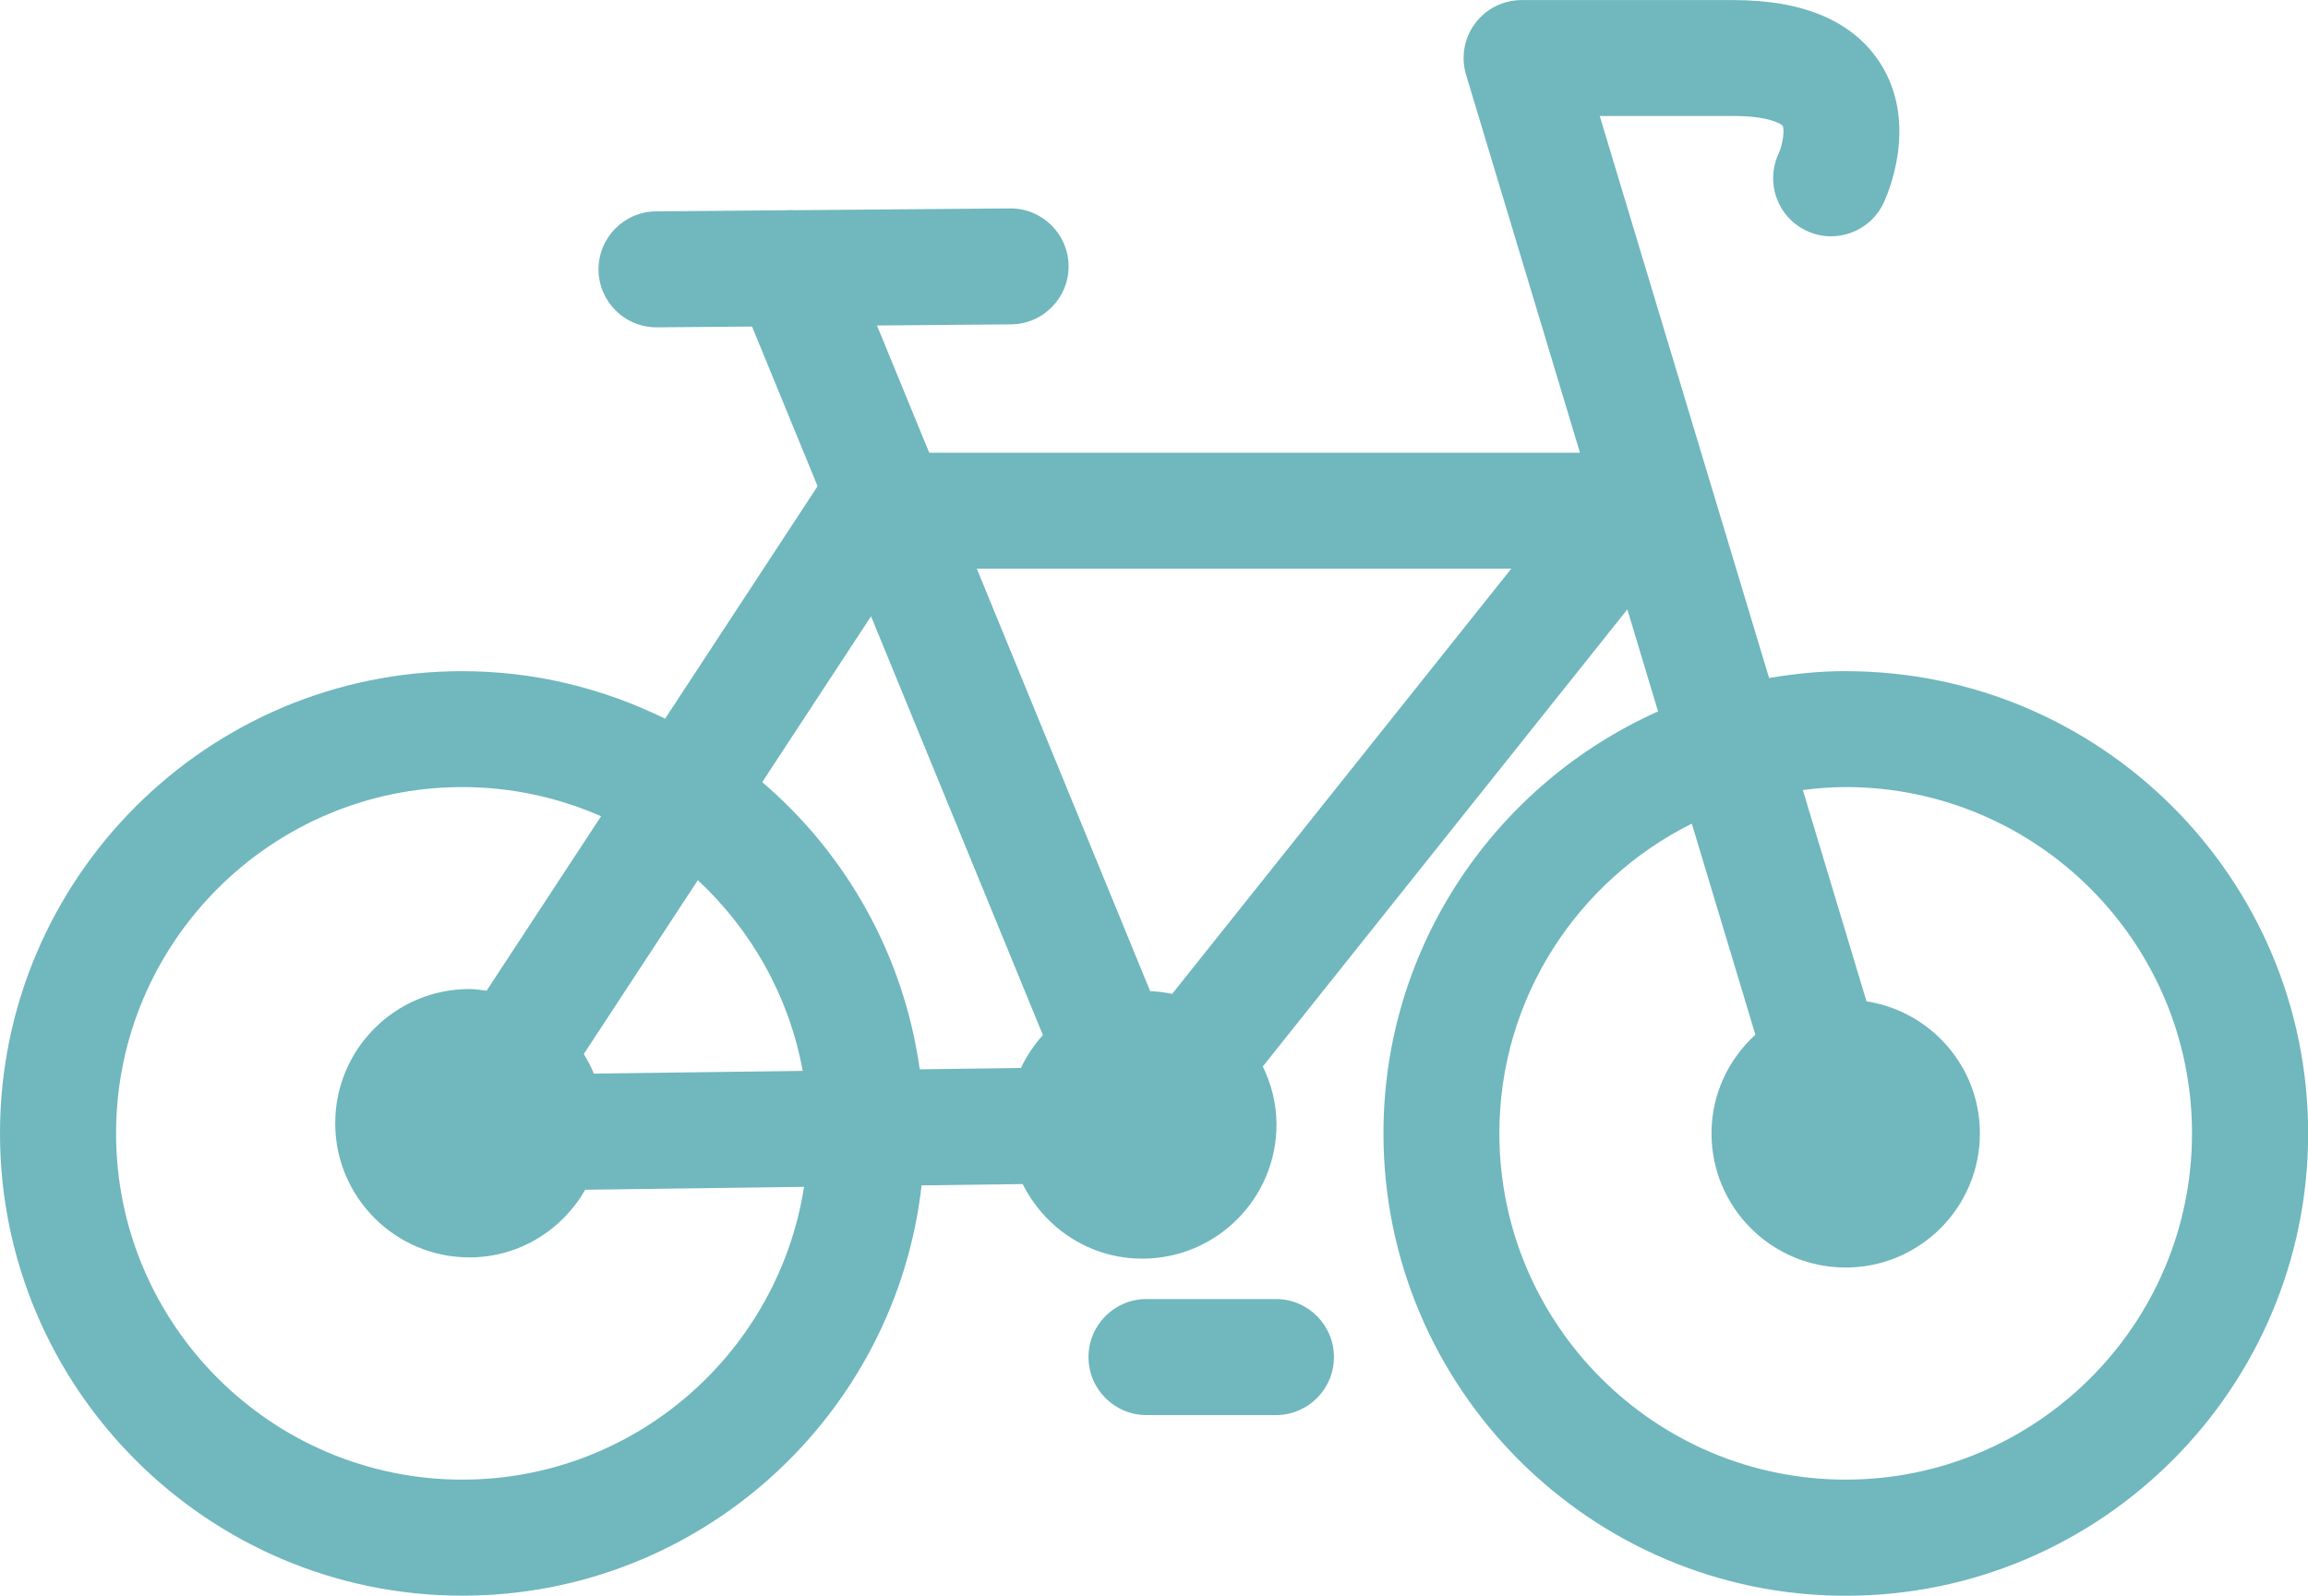 <?xml version="1.0" encoding="UTF-8"?>
<svg id="_レイヤー_2" data-name="レイヤー_2" xmlns="http://www.w3.org/2000/svg" viewBox="0 0 311.82 215.61">
  <defs>
    <style>
      .cls-1 {
        fill: #70b7be;
      }
    </style>
  </defs>
  <g id="_レイヤー_1-2" data-name="レイヤー_1">
    <g>
      <g>
        <path class="cls-1" d="M249.36,90.68c-3.53,0-6.98.37-10.35.93l-22.88-75.94h18.05c4.77,0,6.49,1.06,6.66,1.33.28.43.05,2.43-.52,3.72-1.86,3.9-.2,8.58,3.7,10.44,3.9,1.87,8.58.21,10.44-3.7.51-1.06,4.8-10.63-.37-18.82-3.62-5.73-10.32-8.63-19.91-8.63h-28.6c-2.48,0-4.81,1.17-6.29,3.16s-1.93,4.56-1.22,6.93l15.39,51.07h-87.92l-11.45-27.9c-1.65-4.02-6.26-5.9-10.22-4.28-4,1.65-5.92,6.22-4.28,10.22l10.87,26.49-20.6,31.41c-8.29-4.07-17.56-6.42-27.4-6.42C28.03,90.68,0,118.7,0,153.14s28.03,62.47,62.47,62.47c32.06,0,58.53-24.3,62.04-55.44l13.66-.18c2.97,5.95,9.06,10.08,16.16,10.08,10.01,0,18.13-8.12,18.13-18.13,0-2.82-.7-5.46-1.85-7.84l49.25-61.76,4.15,13.79c-21.83,9.75-37.1,31.62-37.1,57.02,0,34.44,28.03,62.47,62.47,62.47s62.46-28.03,62.46-62.47-28.02-62.46-62.46-62.46ZM204.18,76.84l-45.82,57.46c-.96-.22-1.96-.32-2.97-.38l-23.42-57.08h72.2ZM117.68,83.27l23.22,56.59c-1.19,1.33-2.2,2.82-2.97,4.45l-13.67.18c-2.16-15.46-9.95-29.12-21.28-38.81l14.71-22.42ZM80.23,145.07c-.37-.93-.84-1.8-1.36-2.65l15.41-23.49c7.22,6.72,12.32,15.67,14.17,25.77l-28.22.37ZM62.47,199.93c-25.8,0-46.79-20.99-46.79-46.79s20.99-46.79,46.79-46.79c6.66,0,12.99,1.42,18.74,3.94l-15.47,23.58c-.77-.1-1.52-.23-2.32-.23-10.01,0-18.13,8.12-18.13,18.13s8.12,18.13,18.13,18.13c6.72,0,12.53-3.7,15.65-9.14l29.56-.39c-3.49,22.37-22.83,39.56-46.17,39.56ZM249.36,199.93c-25.8,0-46.79-20.99-46.79-46.79,0-18.33,10.62-34.18,26-41.85l8.59,28.52c-3.62,3.31-5.93,8.03-5.93,13.33,0,10.01,8.12,18.13,18.13,18.13s18.13-8.12,18.13-18.13c0-9.05-6.65-16.48-15.32-17.84l-8.6-28.55c1.9-.24,3.83-.4,5.79-.4,25.8,0,46.79,20.99,46.79,46.79s-20.99,46.79-46.79,46.79Z"/>
        <path class="cls-1" d="M172.38,175.53h-17.48c-4.33,0-7.84,3.51-7.84,7.84s3.51,7.84,7.84,7.84h17.48c4.33,0,7.84-3.51,7.84-7.84s-3.51-7.84-7.84-7.84Z"/>
      </g>
      <path class="cls-1" d="M88.7,44.23c-4.3,0-7.8-3.47-7.84-7.77-.03-4.32,3.44-7.86,7.77-7.9l47.84-.4h.06c4.3,0,7.8,3.47,7.84,7.77.03,4.32-3.44,7.86-7.77,7.9l-47.84.4h-.06Z"/>
    </g>
  </g>
</svg>